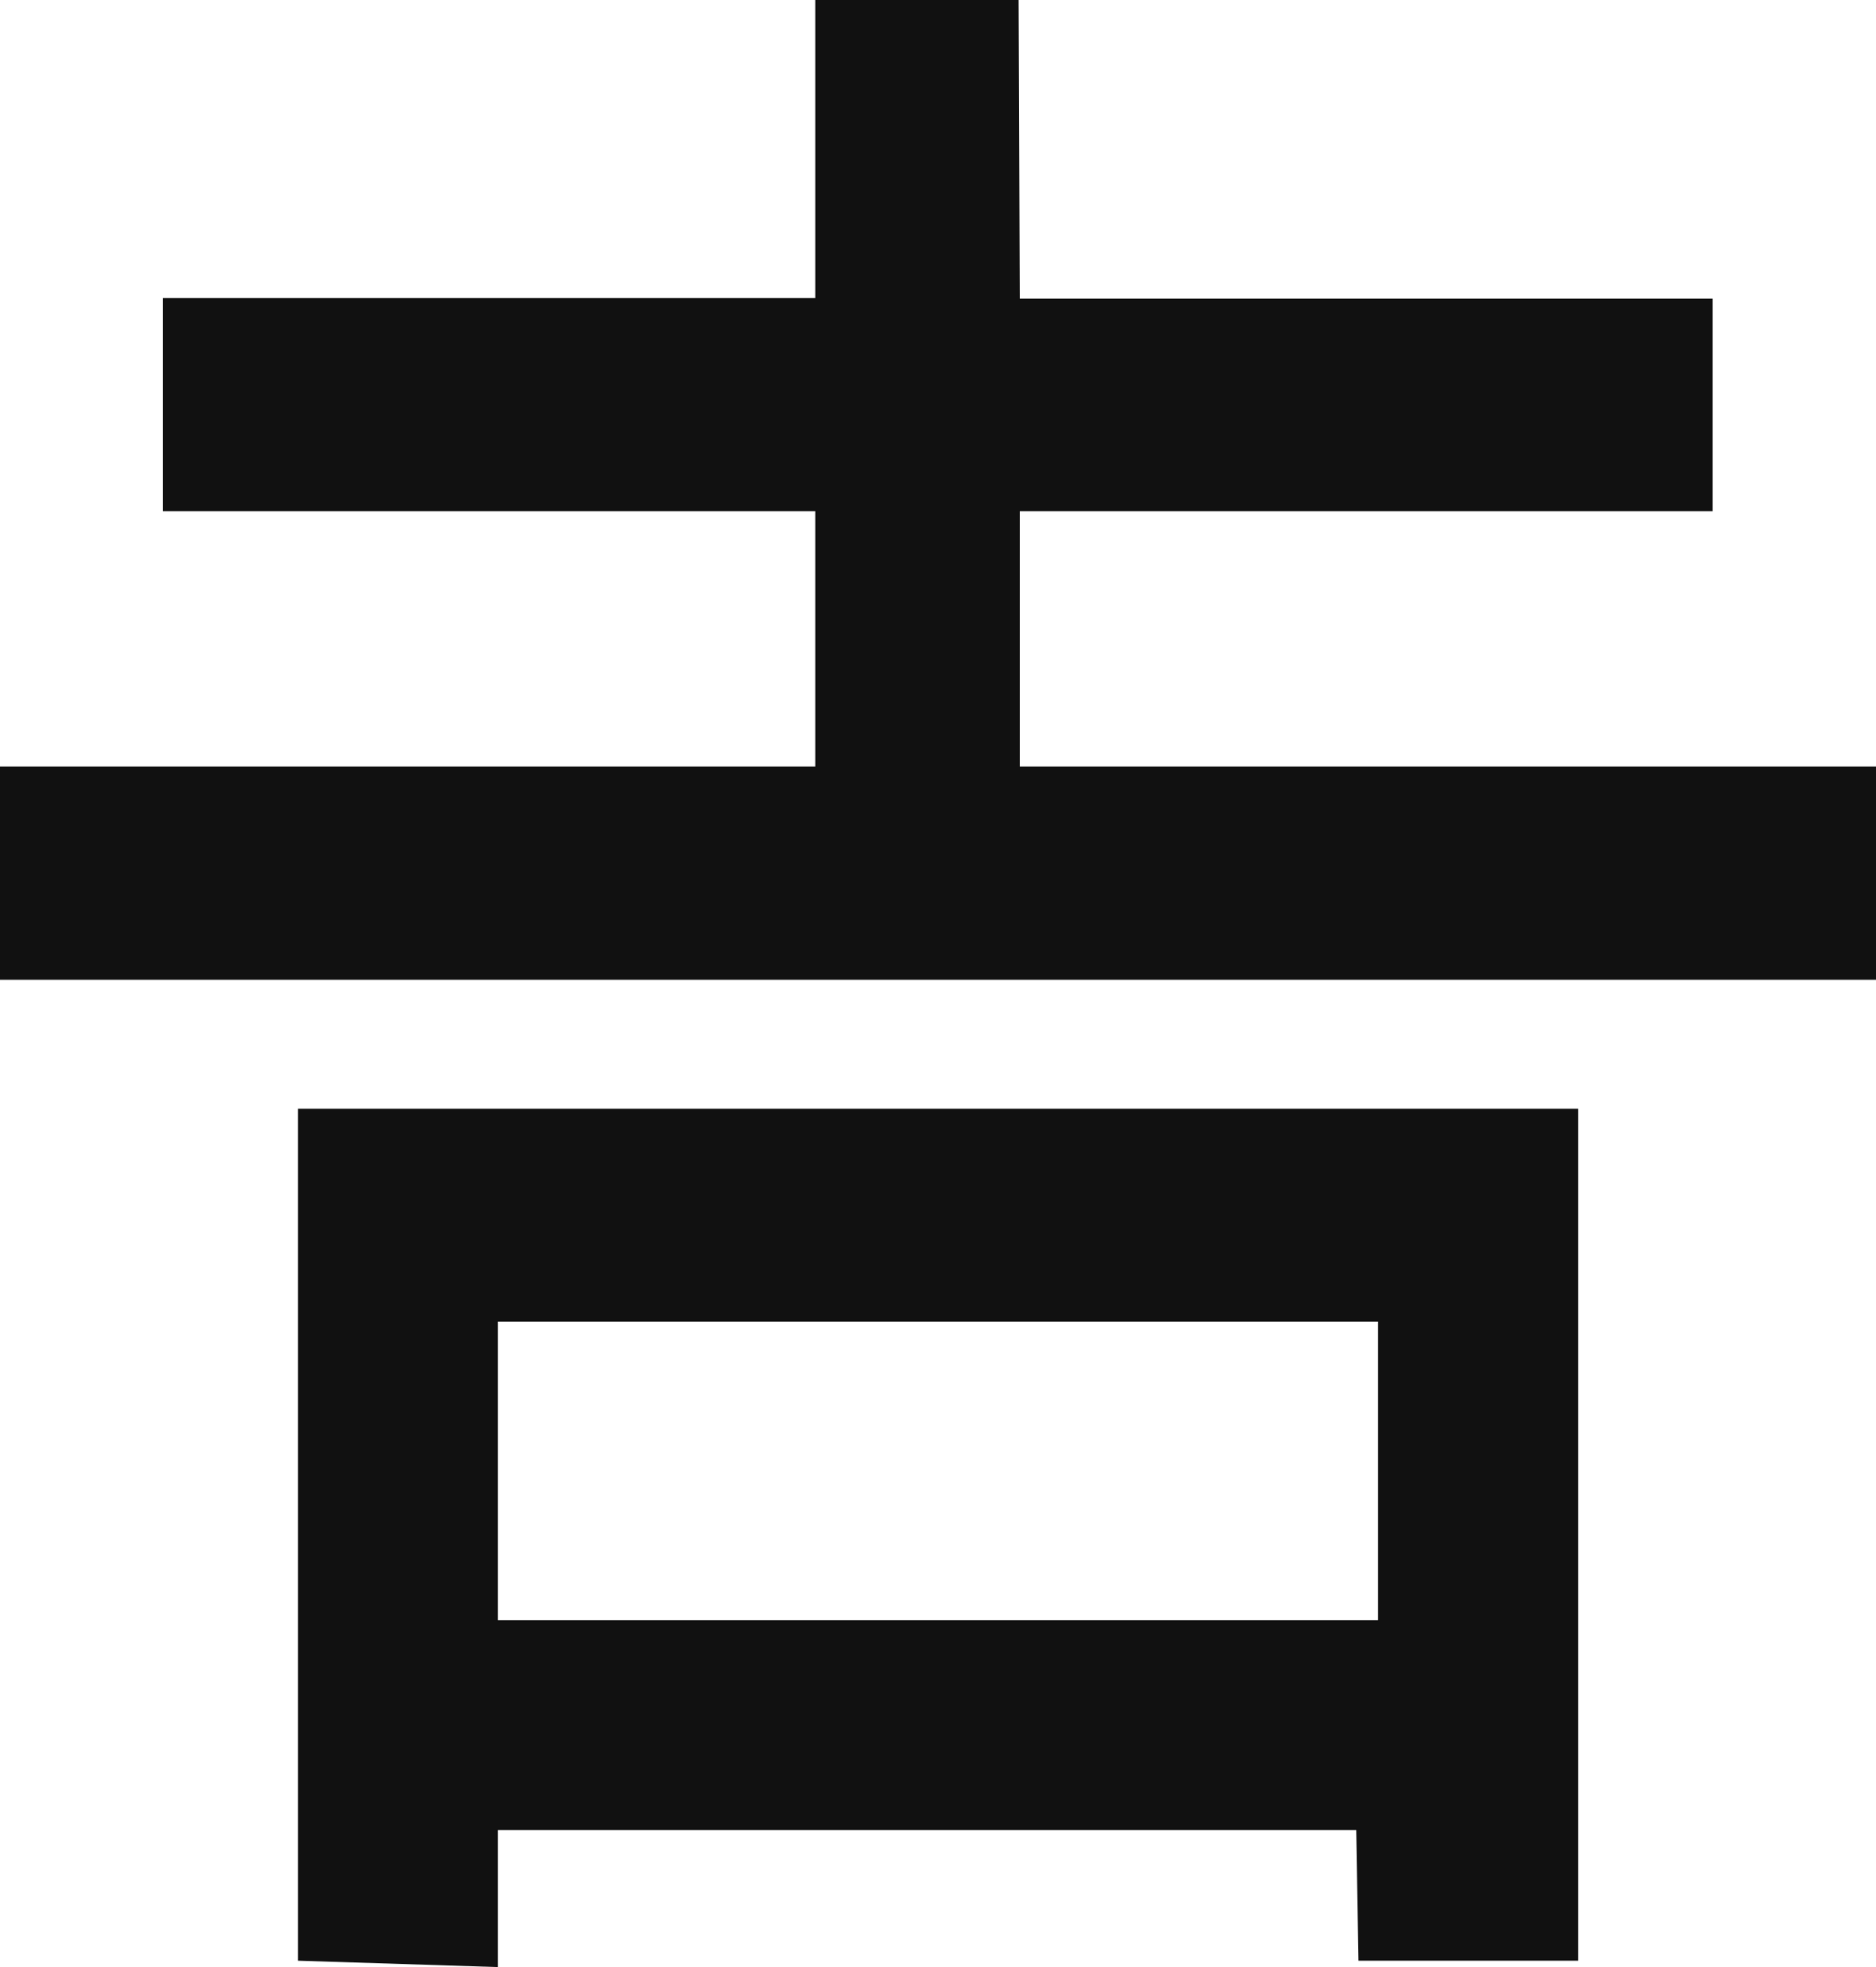 <svg id="グループ_50997" data-name="グループ 50997" xmlns="http://www.w3.org/2000/svg" width="14.452" height="15.152" viewBox="0 0 14.452 15.152">
  <path id="パス_51933" data-name="パス 51933" d="M6.281,2.306V.01H7.847l.009,2.3h5.338V3.948H7.856V5.915h6.6V7.557H0V5.915H6.281V3.948H1.254V2.306H6.281Z" transform="translate(0 -0.01)" fill="#111"/>
  <path id="パス_51934" data-name="パス 51934" d="M15.021,20.66v6.563H13.329l-.017-1.006H6.7v1.055L5.16,27.223V20.66h9.865ZM13.48,22.3H6.7v2.3h6.779V22.3Z" transform="translate(-2.864 -12.12)" fill="#111"/>
</svg>

